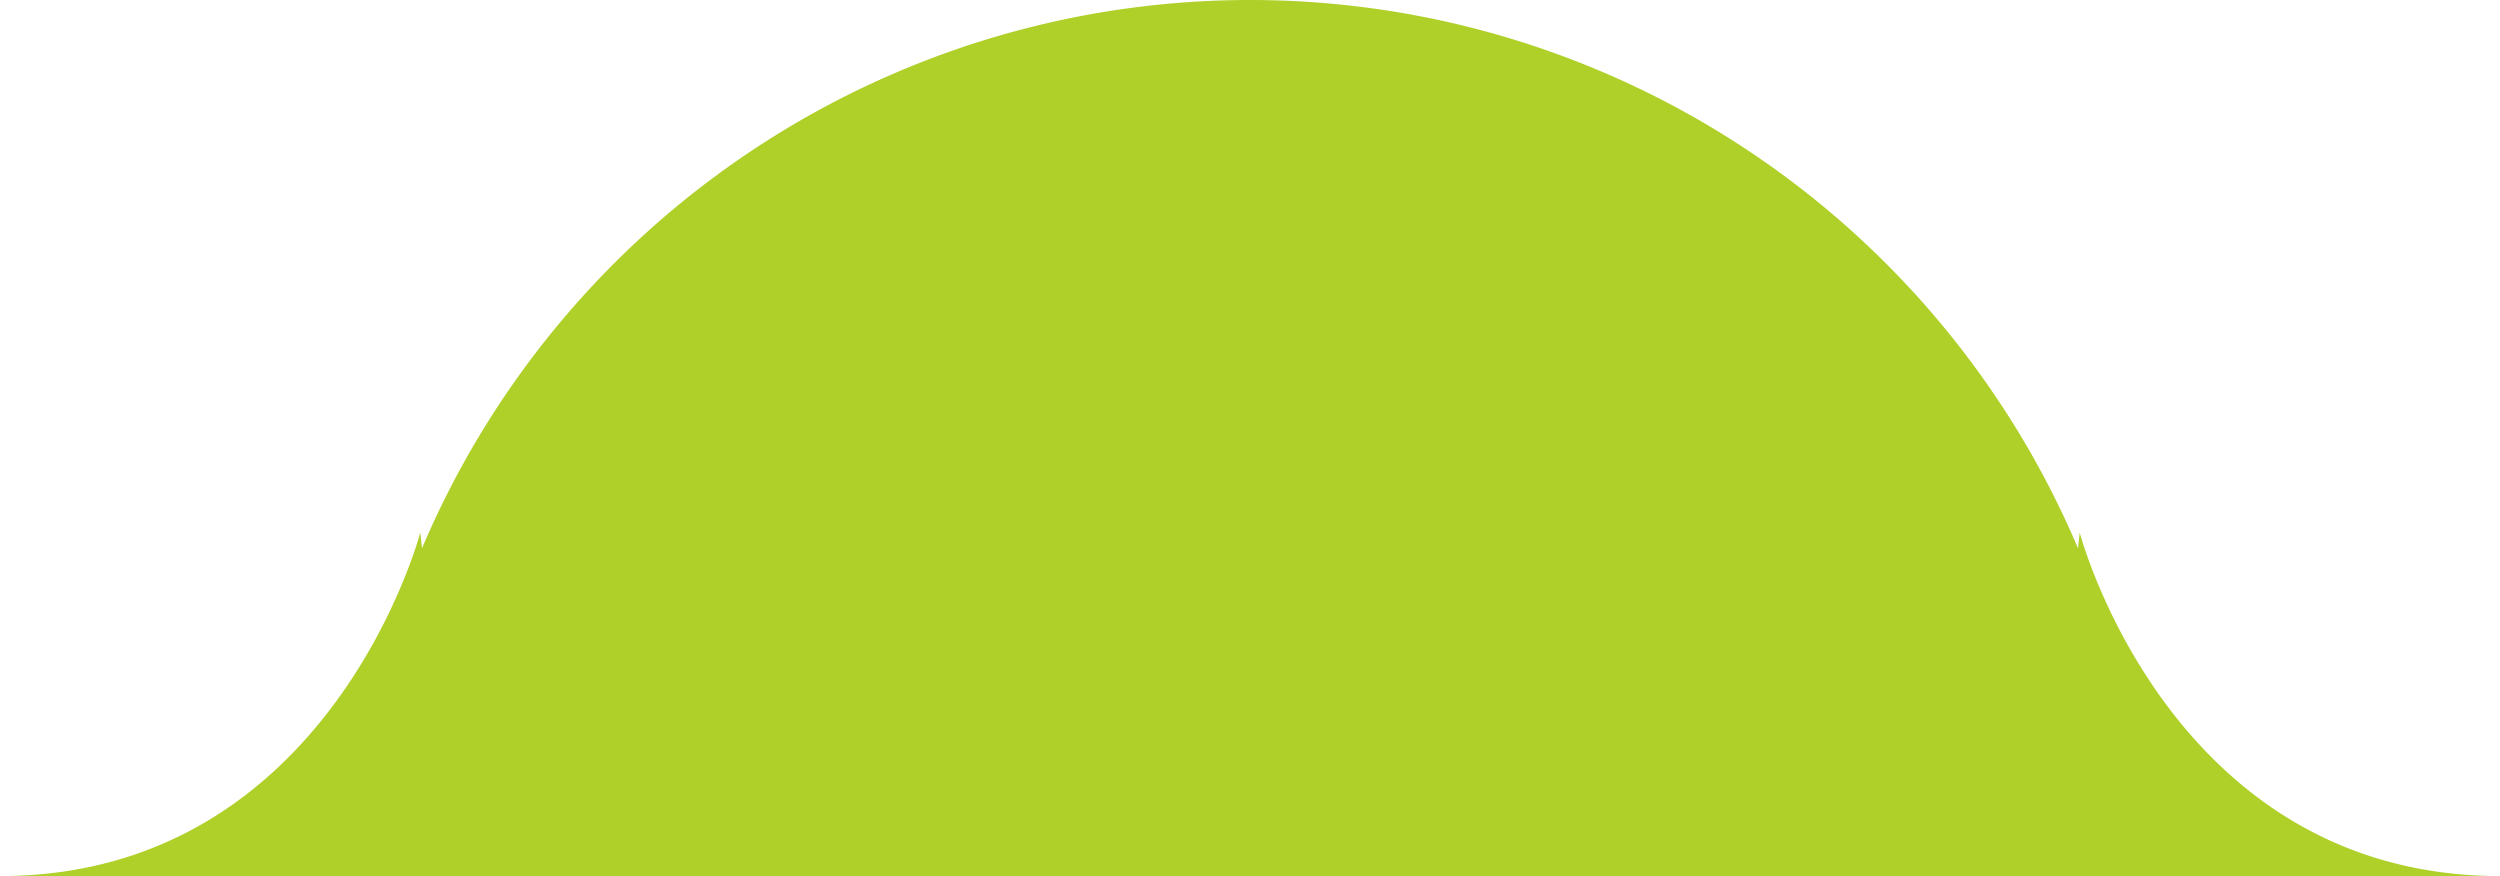<svg xmlns="http://www.w3.org/2000/svg" width="117" height="41" viewBox="0 0 117 41">
  <defs>
    <style>
      .cls-1 {
        fill: #aed028;
        fill-rule: evenodd;
      }
    </style>
  </defs>
  <path id="footer_pagetop_base" class="cls-1" d="M1350.52,3610h16.49c-15.47,0-19.68-16.08-19.68-16.08l-0.08.74a42.089,42.089,0,0,0-77.5,0l-0.08-.74s-4.21,16.08-19.68,16.08h100.53Z" transform="translate(-1250 -3569)"/>
</svg>
